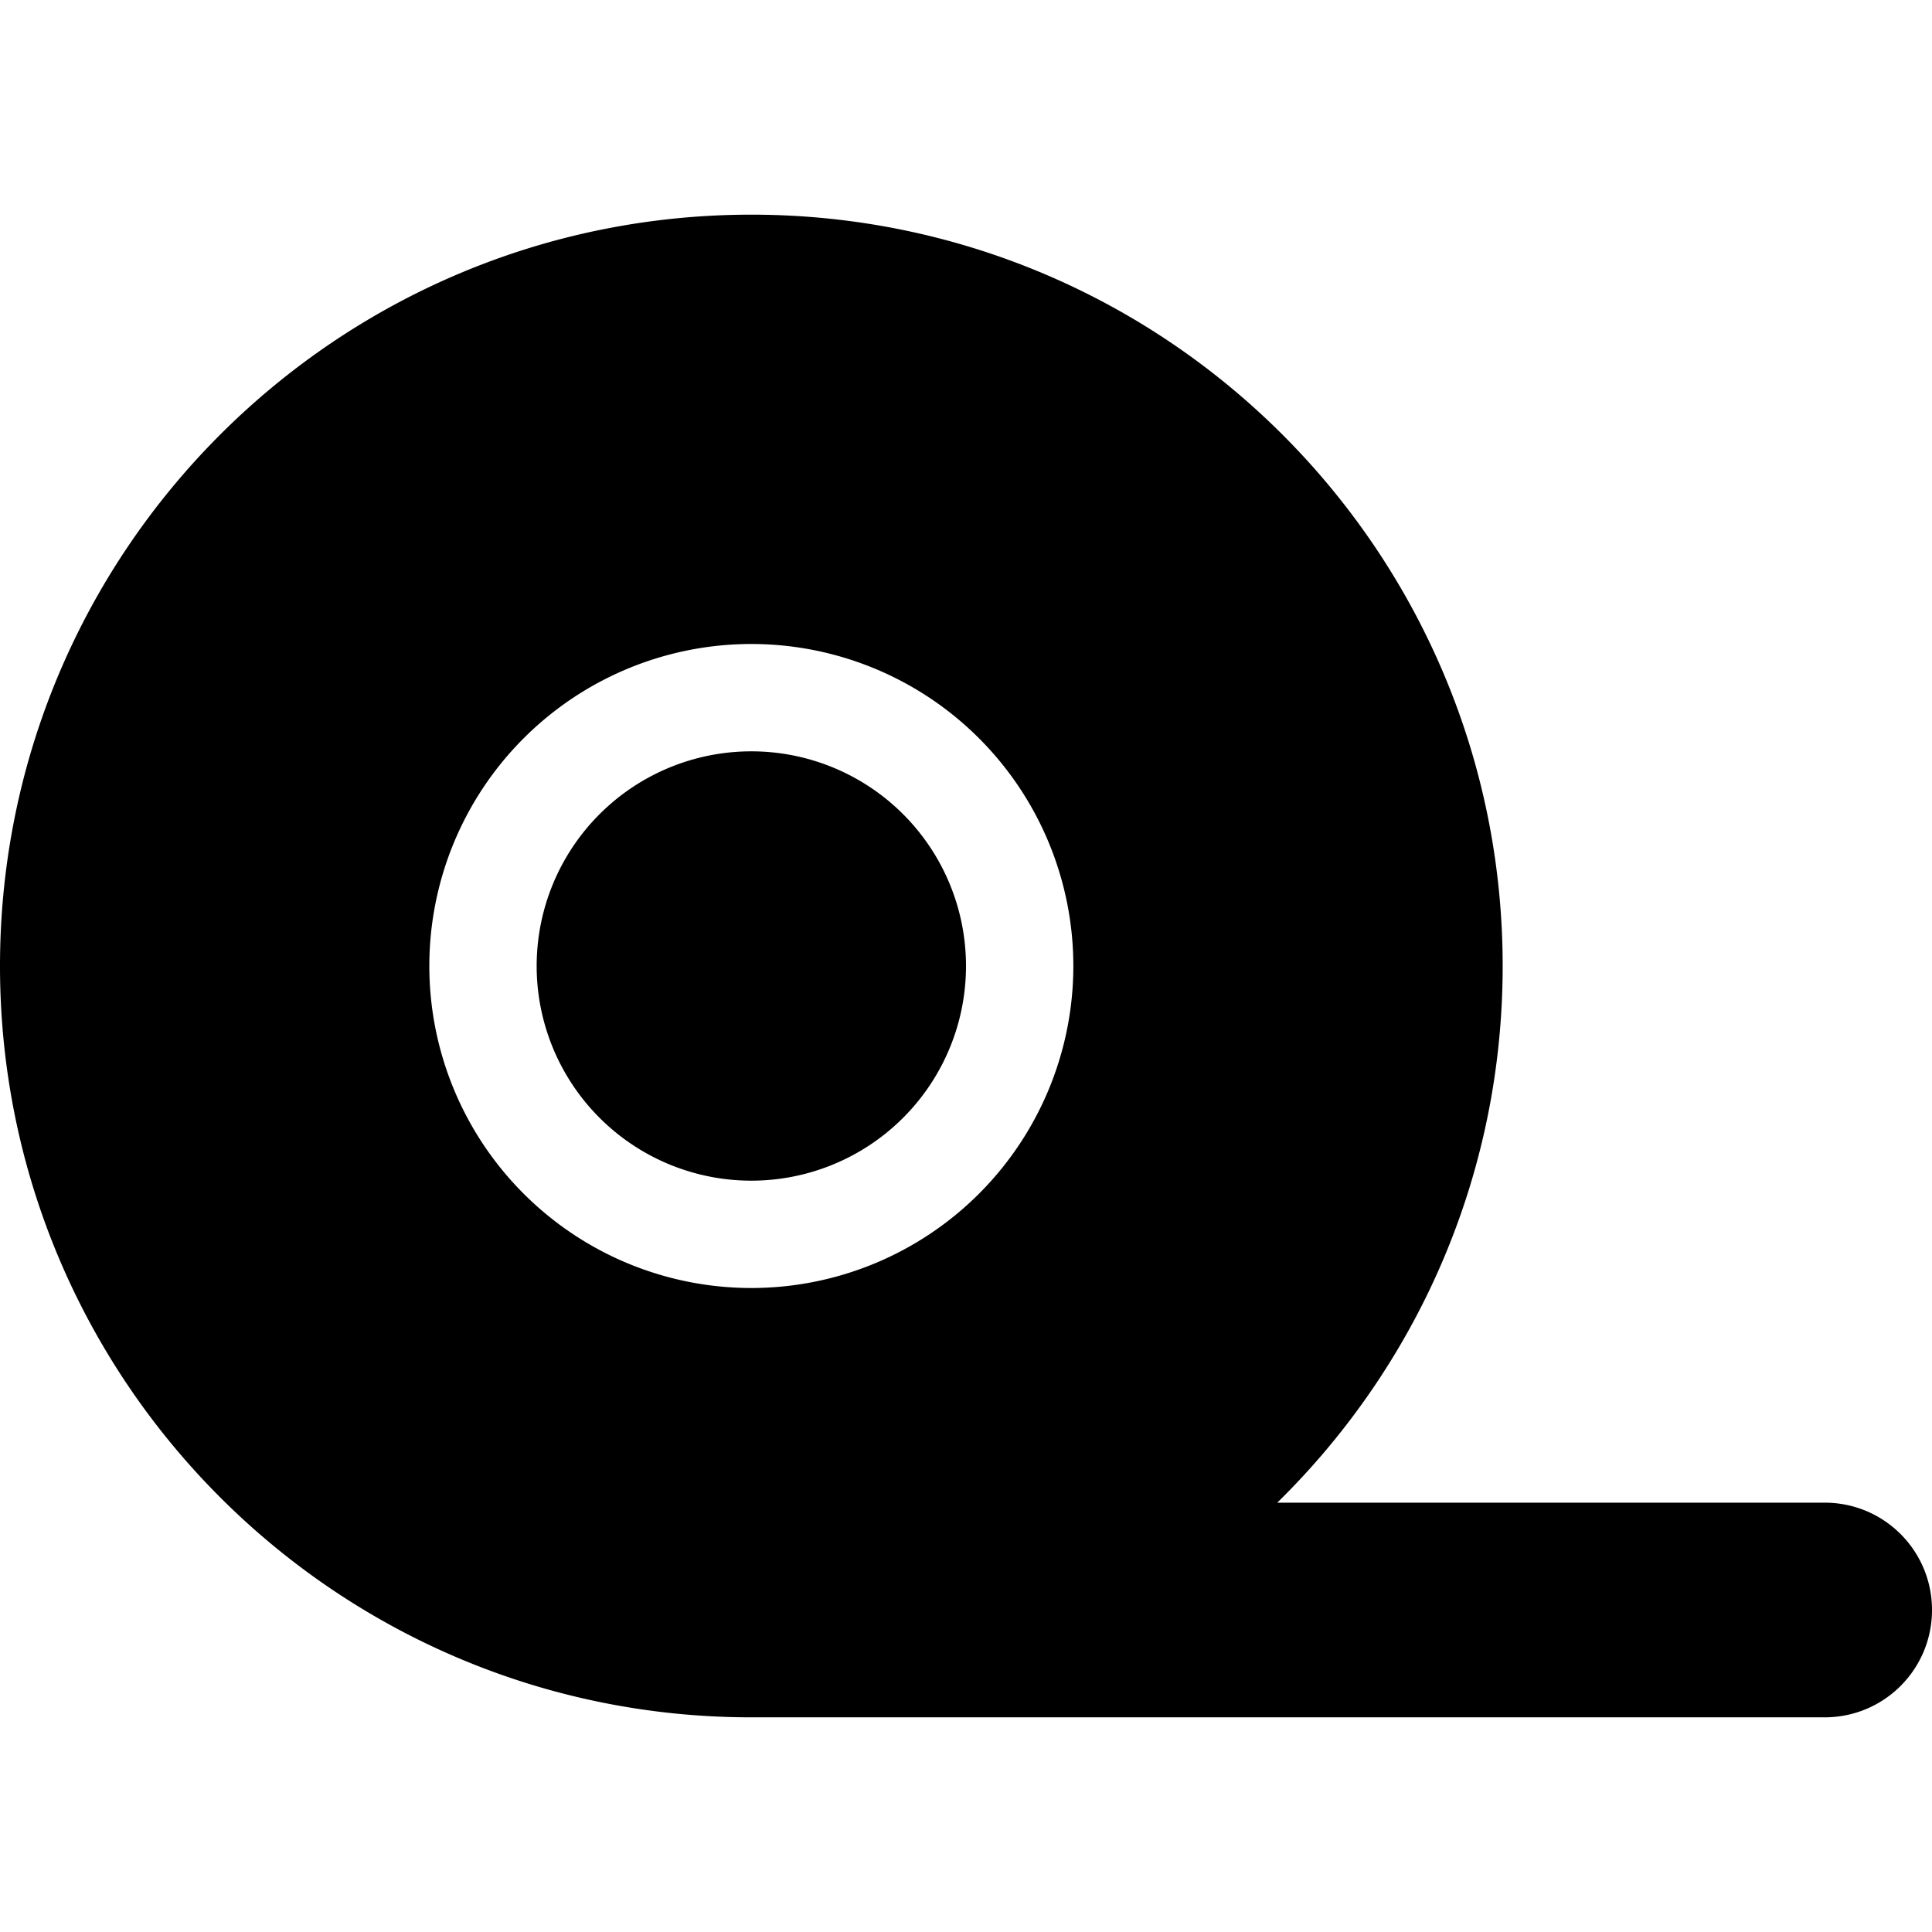 <?xml version="1.0" encoding="utf-8"?>
<!-- Generator: www.svgicons.com -->
<svg xmlns="http://www.w3.org/2000/svg" width="800" height="800" viewBox="0 0 576 512">
<path fill="currentColor" d="M380.8 416c41.5-40.7 67.2-97.3 67.2-160c0-123.7-100.3-224-224-224S0 132.3 0 256s100.3 224 224 224h320c17.7 0 32-14.3 32-32s-14.3-32-32-32zM224 160a96 96 0 1 1 0 192a96 96 0 1 1 0-192m64 96a64 64 0 1 0-128 0a64 64 0 1 0 128 0"/>
</svg>